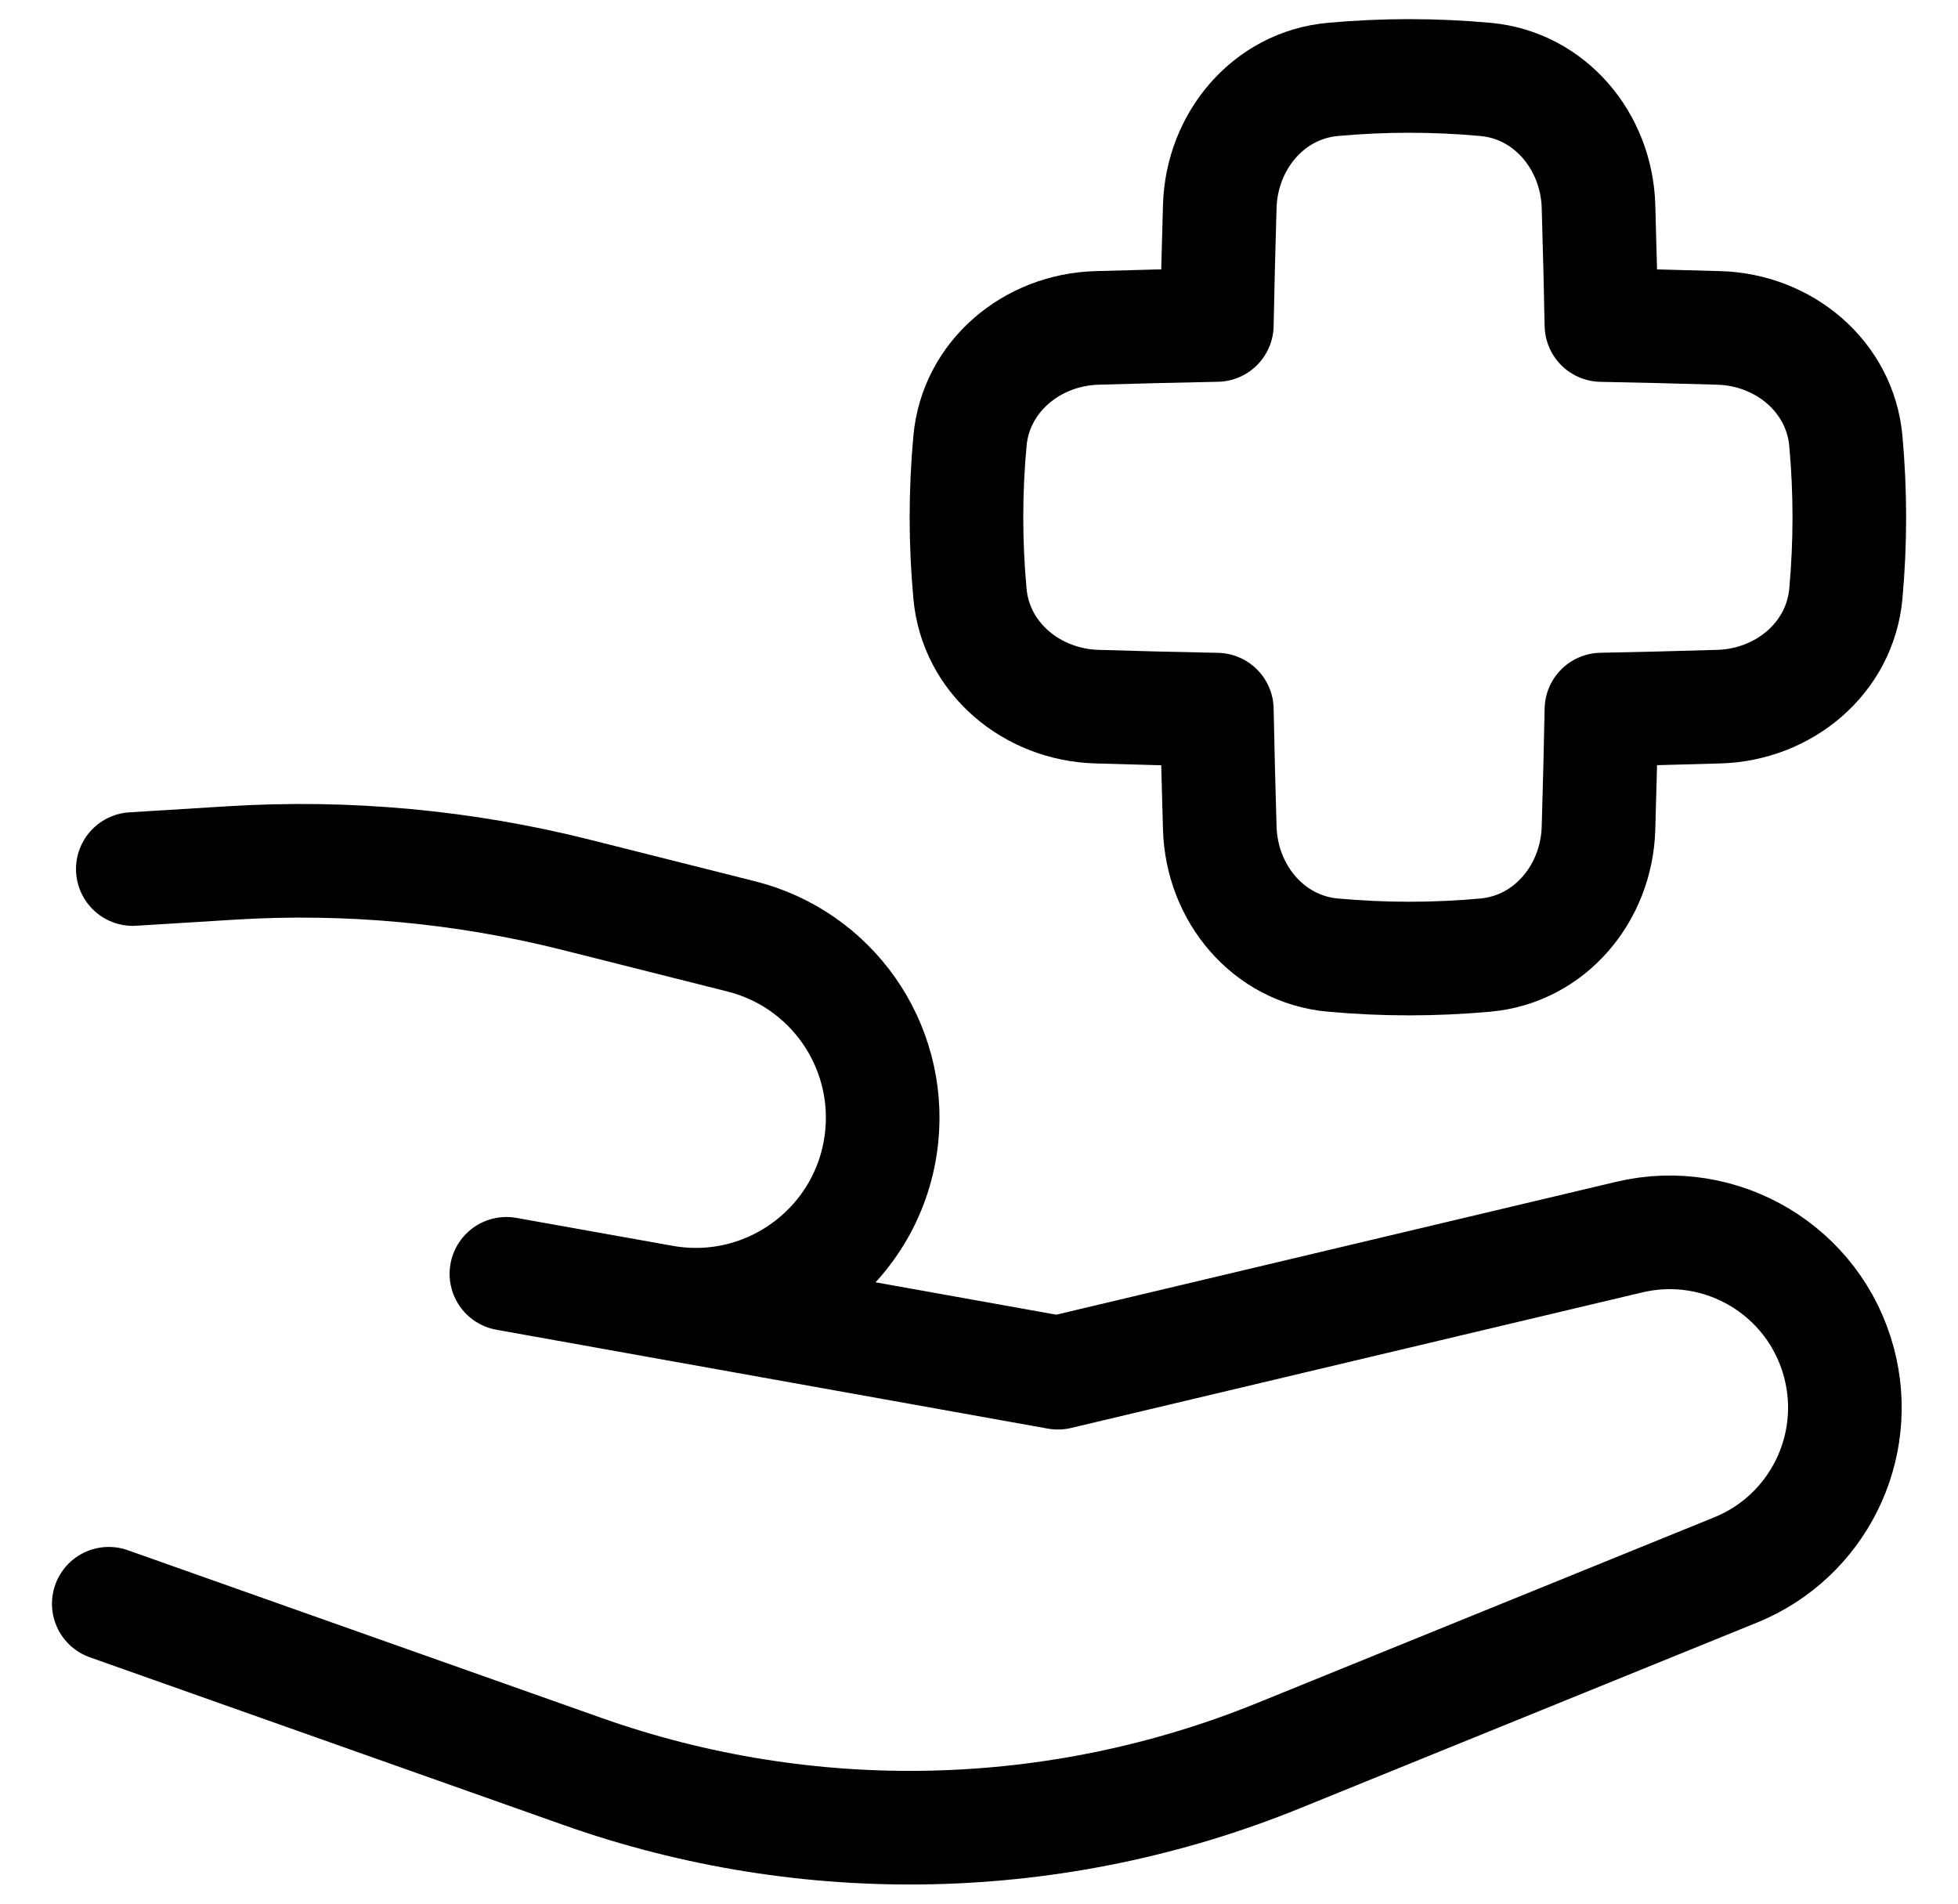 <svg width="36" height="35" viewBox="0 0 36 35" fill="none" xmlns="http://www.w3.org/2000/svg">
<path d="M24.505 17.56C23.317 17.452 22.463 16.422 22.427 15.229C22.405 14.496 22.387 13.77 22.373 13.047C21.642 13.033 20.906 13.015 20.164 12.992C18.972 12.956 17.941 12.102 17.834 10.915C17.748 9.972 17.748 9.05 17.834 8.107C17.941 6.919 18.972 6.065 20.164 6.029C20.906 6.007 21.642 5.989 22.373 5.975C22.387 5.252 22.405 4.524 22.427 3.791C22.463 2.599 23.317 1.568 24.505 1.46C25.448 1.375 26.37 1.375 27.312 1.46C28.5 1.568 29.354 2.599 29.39 3.791C29.412 4.525 29.43 5.252 29.444 5.976C30.16 5.99 30.881 6.007 31.608 6.029C32.8 6.065 33.83 6.919 33.938 8.107C34.023 9.05 34.023 9.972 33.938 10.915C33.83 12.102 32.8 12.956 31.608 12.992C30.881 13.014 30.16 13.032 29.444 13.046C29.43 13.769 29.412 14.496 29.39 15.229C29.354 16.422 28.5 17.452 27.312 17.56C26.37 17.645 25.448 17.645 24.505 17.56Z" stroke="black" stroke-width="2.089" stroke-linecap="round" stroke-linejoin="round"/>
<path d="M2.442 15.978L4.255 15.866C6.389 15.734 8.532 15.932 10.606 16.455L13.631 17.217C15.287 17.634 16.386 19.203 16.211 20.902C16.006 22.89 14.155 24.285 12.187 23.934L9.311 23.42L19.451 25.238L29.955 22.745C31.654 22.342 33.365 23.366 33.812 25.054C34.228 26.622 33.414 28.254 31.911 28.865L23.51 32.278C19.423 33.939 14.869 34.042 10.711 32.57L2 29.486" stroke="black" stroke-width="2.089" stroke-linecap="round" stroke-linejoin="round"/>
</svg>
